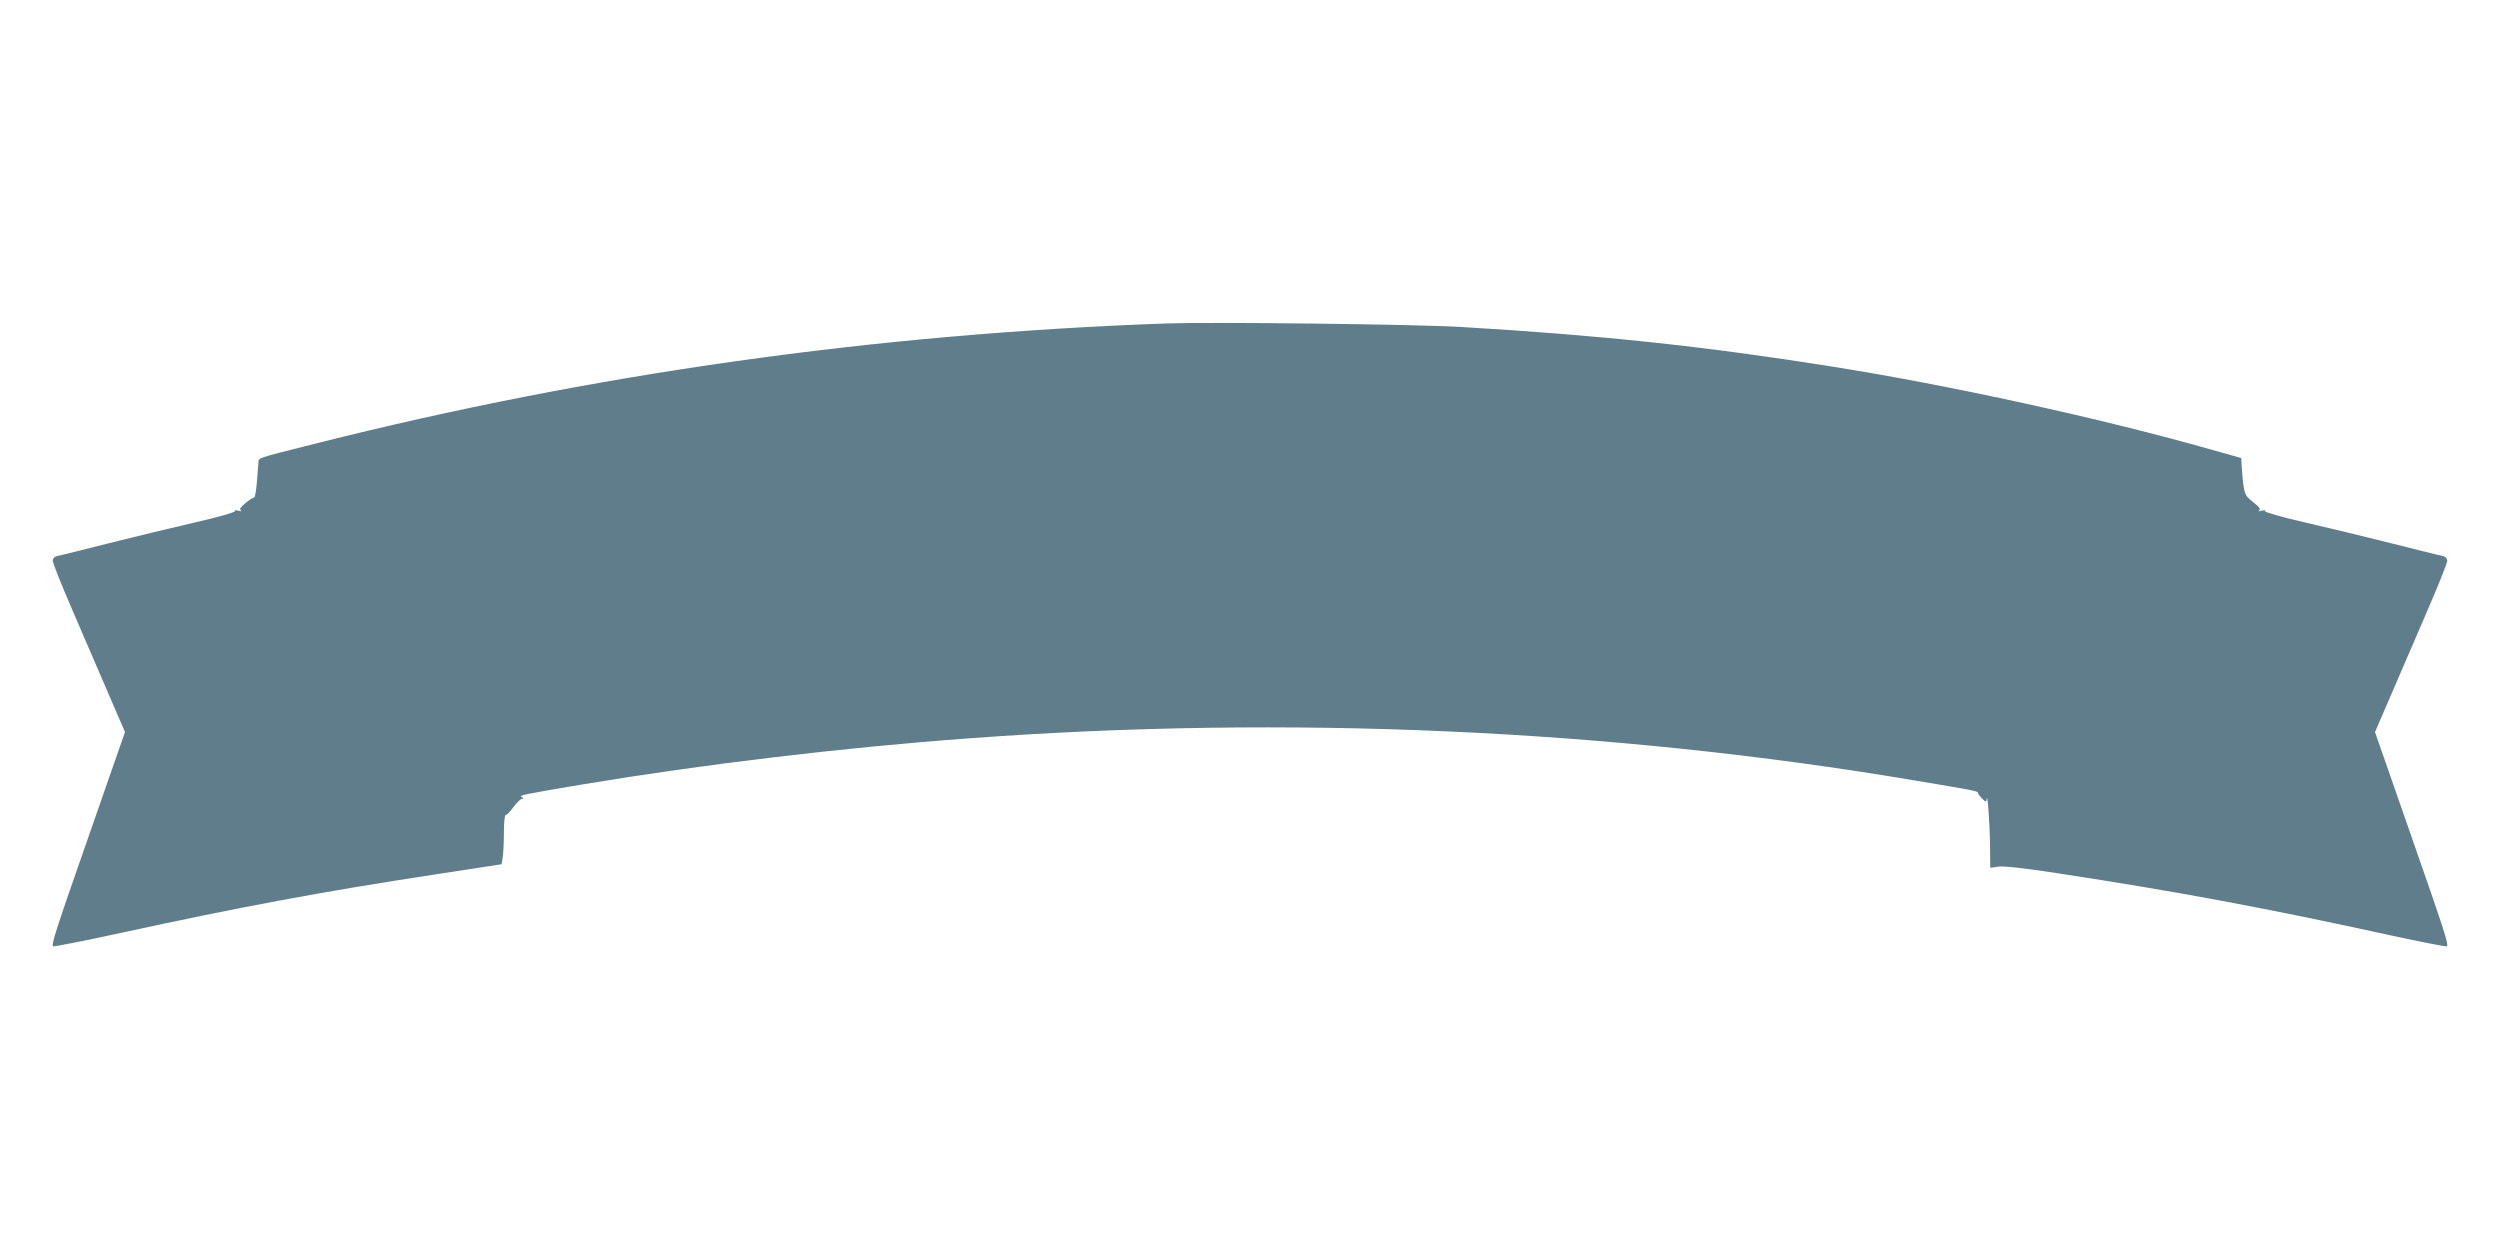 <?xml version="1.0" standalone="no"?>
<!DOCTYPE svg PUBLIC "-//W3C//DTD SVG 20010904//EN"
 "http://www.w3.org/TR/2001/REC-SVG-20010904/DTD/svg10.dtd">
<svg version="1.0" xmlns="http://www.w3.org/2000/svg"
 width="1280pt" height="640pt" viewBox="0 0 1280 640"
 preserveAspectRatio="xMidYMid meet">
<g transform="translate(0,640) scale(0.1,-0.1)"
fill="#607d8b" stroke="none">
<path d="M5975 4744 c-1494 -53 -2942 -258 -4355 -614 -320 -81 -295 -72 -297
-101 -1 -13 -5 -59 -8 -101 -4 -43 -10 -76 -13 -75 -4 1 -24 -11 -44 -28 -26
-21 -34 -32 -25 -38 7 -5 2 -6 -12 -2 -14 4 -21 3 -18 -2 3 -5 -86 -31 -201
-57 -114 -26 -315 -75 -447 -108 -132 -33 -250 -63 -263 -65 -13 -3 -22 -13
-22 -24 0 -11 43 -119 96 -242 53 -122 136 -315 185 -429 l89 -206 -175 -502
c-180 -515 -203 -585 -193 -595 3 -3 160 28 349 69 612 133 1025 210 1601 298
l346 53 6 35 c3 19 6 77 6 127 0 51 4 92 9 90 5 -1 23 17 40 41 17 23 37 42
44 42 9 0 8 3 -2 9 -15 9 -2 12 319 66 606 101 1329 188 1975 235 1625 120
3282 46 4833 -215 300 -50 332 -56 329 -64 -1 -3 8 -16 21 -29 19 -19 22 -20
24 -4 3 43 16 -125 17 -232 l1 -119 43 6 c26 4 139 -9 302 -34 614 -94 1067
-178 1709 -319 153 -33 281 -58 284 -55 10 10 -13 80 -193 595 l-175 502 89
206 c49 114 132 307 185 429 53 123 96 231 96 242 0 11 -9 21 -22 24 -13 2
-131 32 -263 65 -132 33 -333 82 -447 108 -115 26 -204 52 -201 57 3 5 -4 6
-18 2 -14 -4 -19 -3 -12 2 9 6 -1 19 -32 43 -46 37 -47 39 -58 190 l-2 35
-150 42 c-562 160 -1343 331 -1950 427 -647 103 -1184 160 -1895 202 -236 14
-1274 26 -1505 18z"/>
</g>
</svg>
